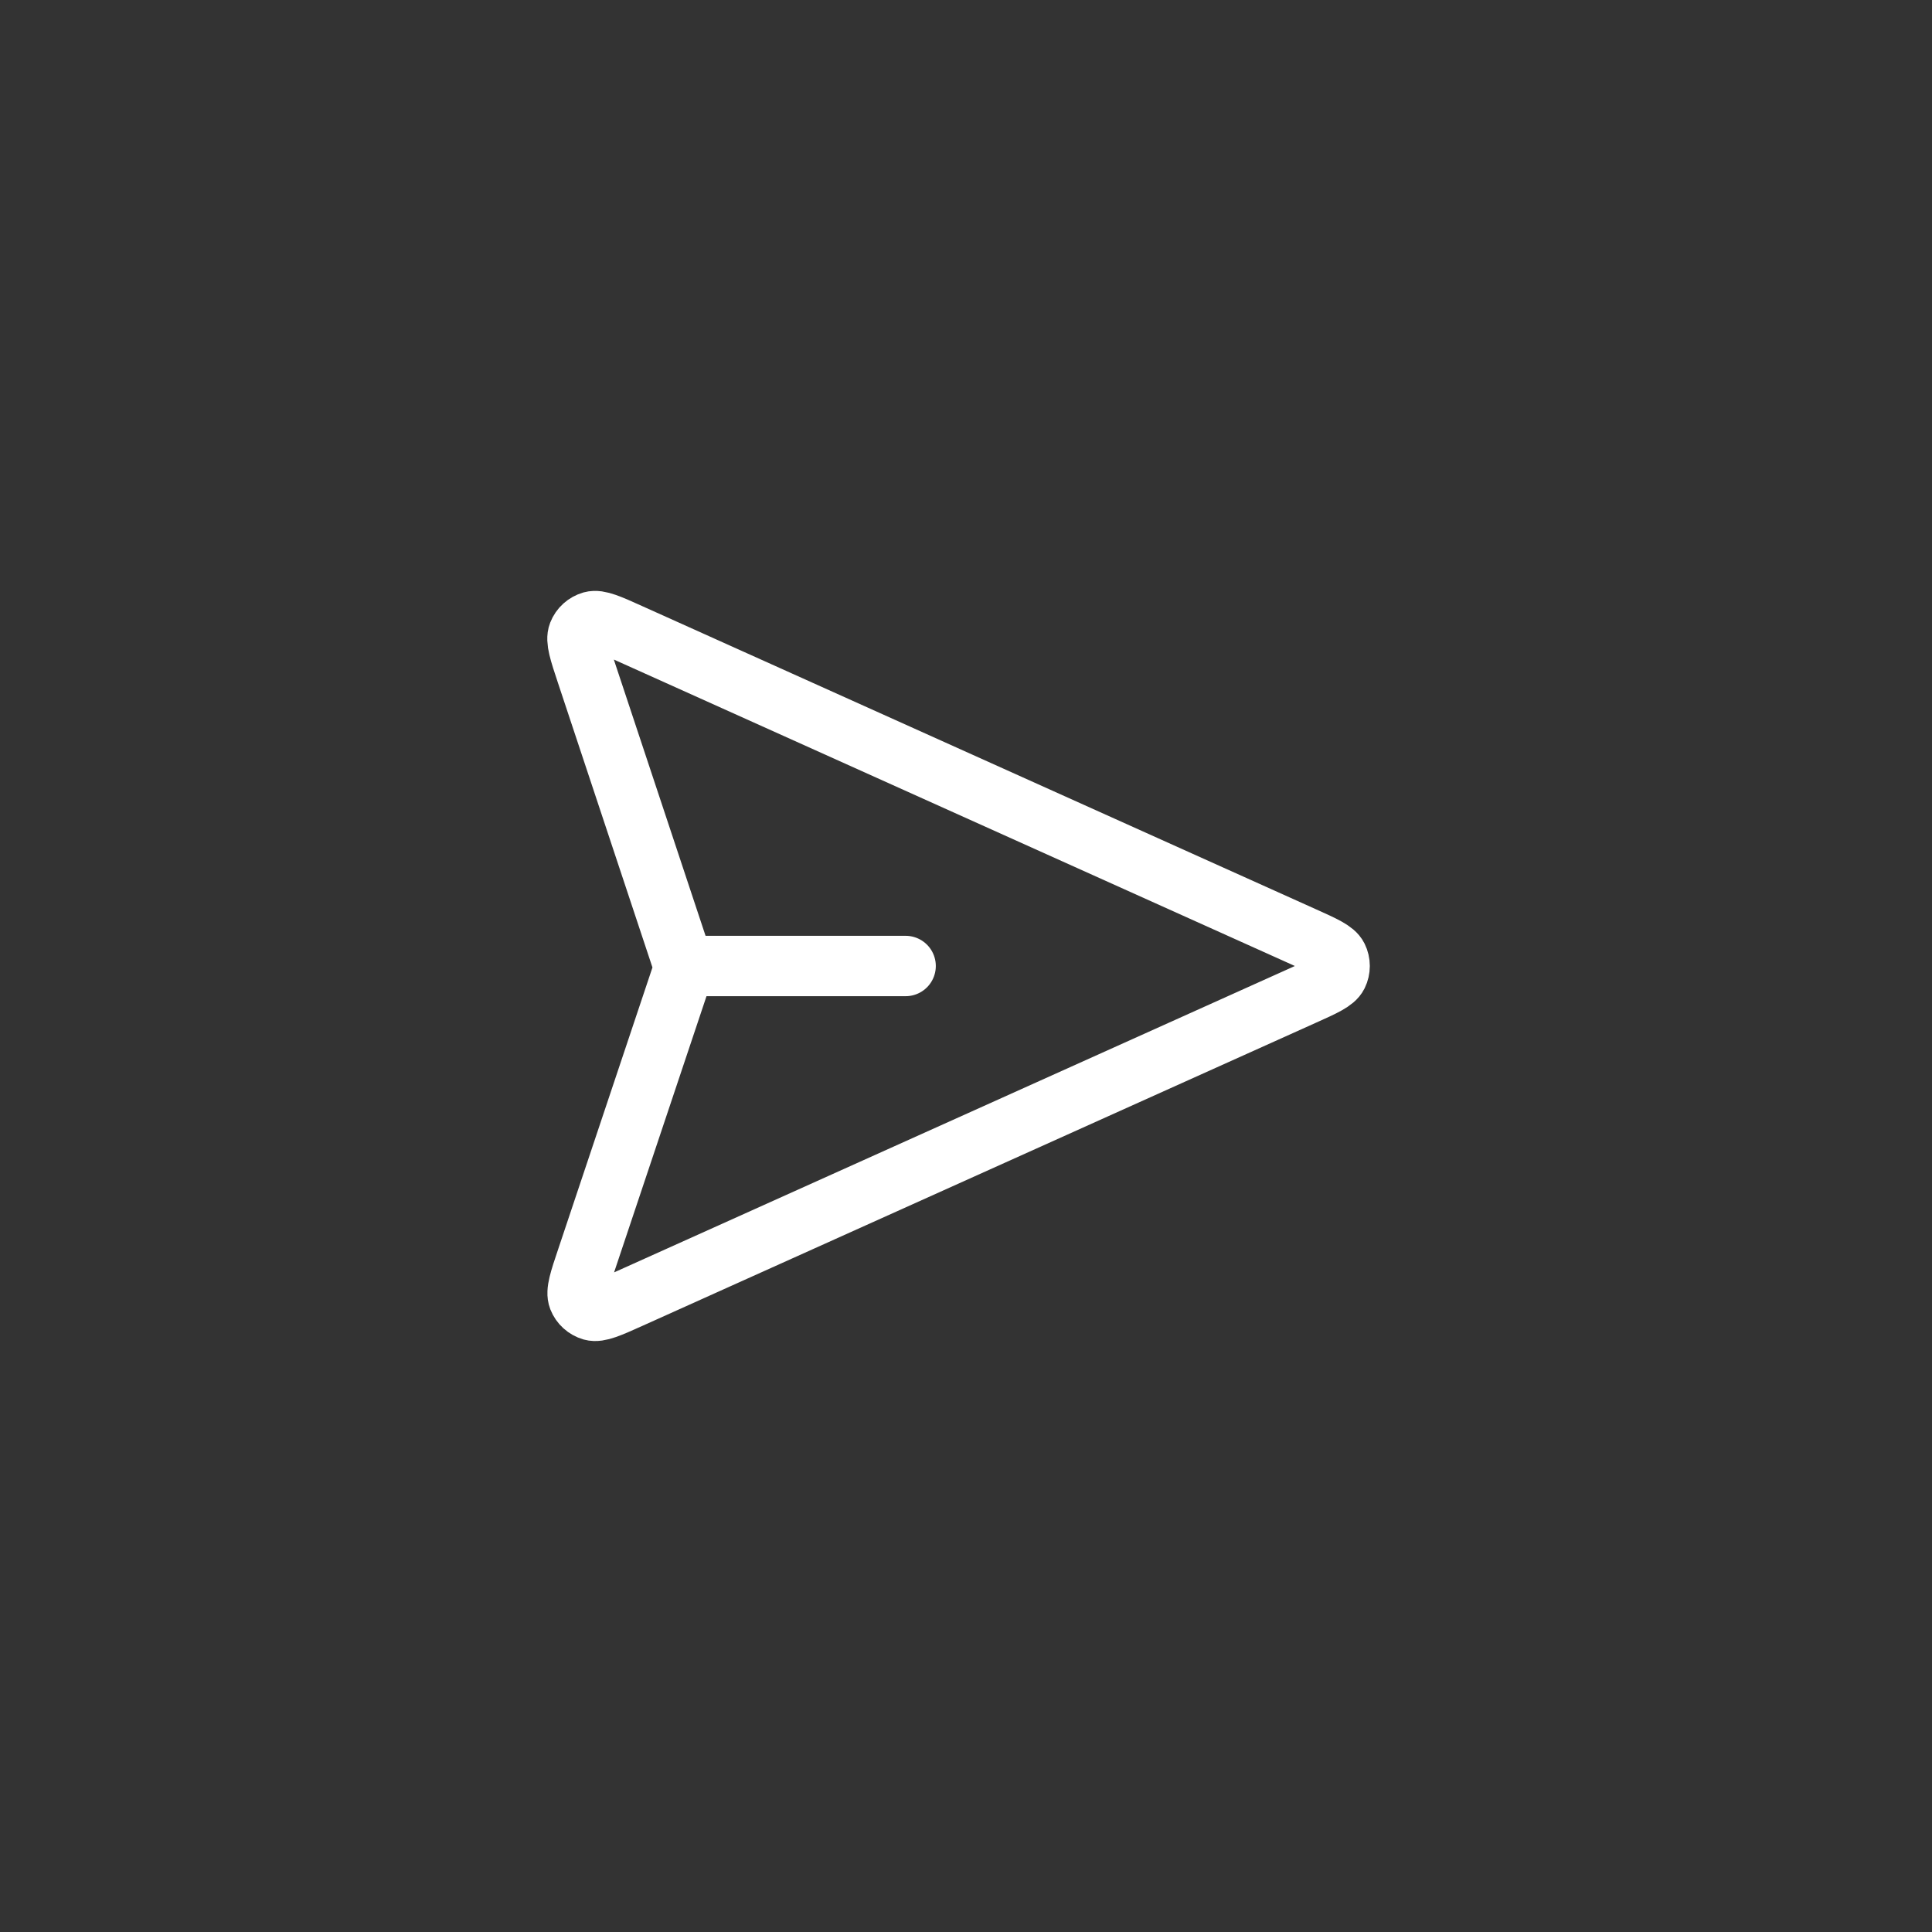 <svg width="32" height="32" viewBox="0 0 32 32" fill="none" xmlns="http://www.w3.org/2000/svg">
<rect x="0" y="0" width="32" height="32" fill="#333333" stroke="none"/>
<path d="M15 16H11.334M11.277 16.194L9.721 20.844C9.598 21.209 9.537 21.392 9.581 21.505C9.619 21.602 9.701 21.676 9.802 21.705C9.918 21.737 10.094 21.658 10.445 21.5L21.586 16.486C21.929 16.332 22.101 16.255 22.154 16.148C22.2 16.055 22.2 15.945 22.154 15.852C22.101 15.745 21.929 15.668 21.586 15.514L10.441 10.499C10.091 10.341 9.916 10.262 9.8 10.294C9.699 10.323 9.617 10.396 9.579 10.494C9.535 10.606 9.595 10.788 9.716 11.153L11.278 15.857C11.298 15.92 11.309 15.951 11.313 15.983C11.316 16.012 11.316 16.04 11.313 16.069C11.309 16.101 11.298 16.132 11.277 16.194Z" stroke="white" stroke-linecap="round" stroke-linejoin="round"/>
</svg>

